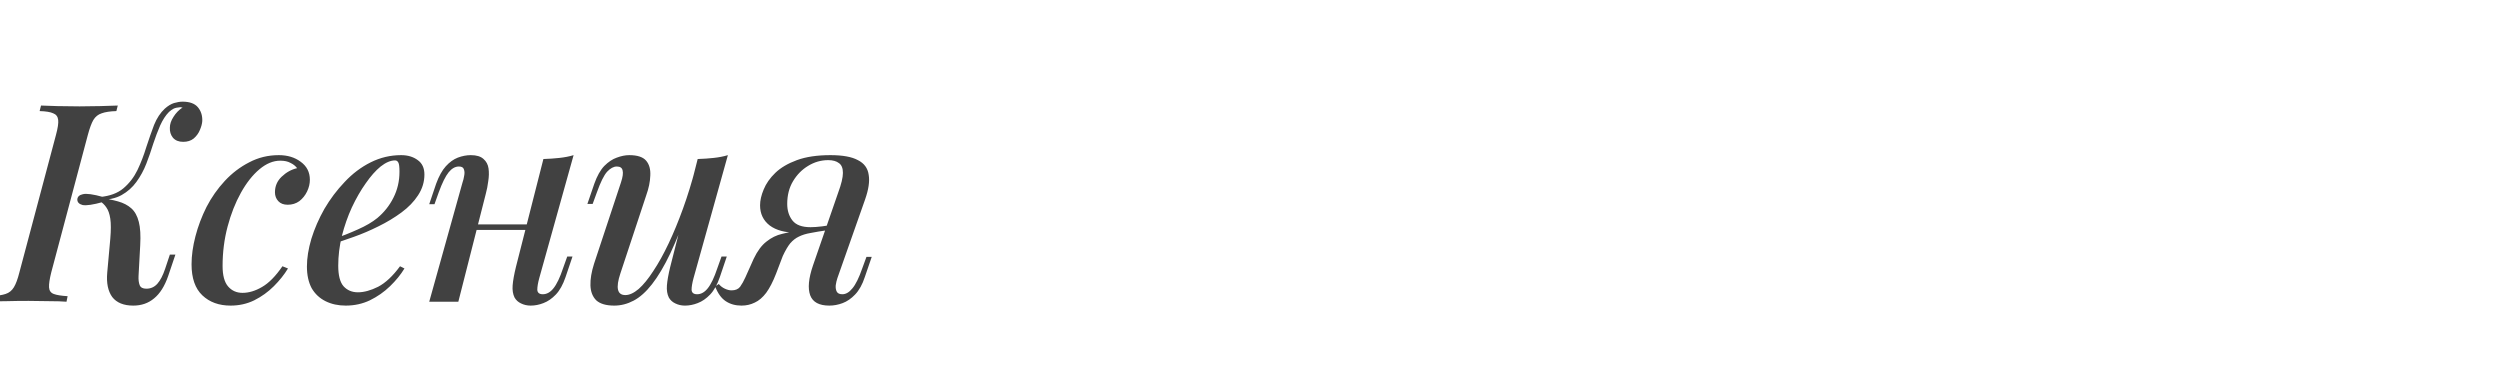 <?xml version="1.0" encoding="UTF-8"?> <svg xmlns="http://www.w3.org/2000/svg" width="406" height="60" viewBox="0 0 406 60" fill="none"><g clip-path="url(#clip0_84_262)"><path d="M8.325 44.23C8.055 45.31 7.935 46.12 7.965 46.66C7.995 47.2 8.25 47.56 8.73 47.74C9.21 47.92 9.96 48.04 10.98 48.1L10.8 49C10.08 48.94 9.15 48.91 8.01 48.91C6.9 48.88 5.775 48.865 4.635 48.865C3.375 48.865 2.19 48.88 1.08 48.91C0 48.91 -0.9 48.94 -1.62 49L-1.395 48.1C-0.405 48.04 0.36 47.92 0.9 47.74C1.47 47.56 1.92 47.2 2.25 46.66C2.58 46.12 2.88 45.31 3.15 44.23L9.09 21.91C9.39 20.8 9.51 19.99 9.45 19.48C9.39 18.94 9.12 18.58 8.64 18.4C8.19 18.19 7.455 18.07 6.435 18.04L6.66 17.14C7.32 17.17 8.205 17.2 9.315 17.23C10.455 17.26 11.655 17.275 12.915 17.275C14.055 17.275 15.18 17.26 16.29 17.23C17.4 17.2 18.345 17.17 19.125 17.14L18.9 18.04C17.88 18.07 17.085 18.19 16.515 18.4C15.945 18.58 15.495 18.94 15.165 19.48C14.865 19.99 14.565 20.8 14.265 21.91L8.325 44.23ZM23.76 46.885C24.48 46.885 25.08 46.615 25.56 46.075C26.04 45.535 26.46 44.725 26.82 43.645L27.585 41.35H28.485L27.315 44.815C26.745 46.465 25.98 47.68 25.02 48.46C24.09 49.24 22.965 49.63 21.645 49.63C20.085 49.63 18.945 49.165 18.225 48.235C17.535 47.275 17.265 45.955 17.415 44.275L17.91 38.785C18.03 37.375 18.03 36.28 17.91 35.5C17.79 34.72 17.58 34.12 17.28 33.7C17.01 33.28 16.62 32.905 16.11 32.575L16.2 32.125C17.34 32.275 18.33 32.47 19.17 32.71C20.04 32.95 20.76 33.325 21.33 33.835C21.9 34.345 22.305 35.08 22.545 36.04C22.785 36.97 22.86 38.23 22.77 39.82L22.5 44.815C22.47 45.415 22.53 45.91 22.68 46.3C22.83 46.69 23.19 46.885 23.76 46.885ZM16.74 32.8C15.12 33.25 14.01 33.415 13.41 33.295C12.84 33.145 12.555 32.845 12.555 32.395C12.585 31.945 12.885 31.66 13.455 31.54C14.025 31.39 15.12 31.54 16.74 31.99V32.8ZM27.45 18.175C26.91 18.715 26.43 19.45 26.01 20.38C25.62 21.28 25.245 22.27 24.885 23.35C24.555 24.43 24.18 25.51 23.76 26.59C23.34 27.67 22.8 28.66 22.14 29.56C21.51 30.43 20.715 31.135 19.755 31.675C18.795 32.215 17.595 32.47 16.155 32.44L16.245 31.99C17.835 31.84 19.095 31.375 20.025 30.595C20.985 29.785 21.75 28.795 22.32 27.625C22.89 26.425 23.37 25.18 23.76 23.89C24.18 22.6 24.6 21.4 25.02 20.29C25.47 19.18 26.055 18.295 26.775 17.635C27.285 17.185 27.78 16.885 28.26 16.735C28.77 16.585 29.235 16.51 29.655 16.51C30.795 16.51 31.62 16.81 32.13 17.41C32.64 18.01 32.88 18.76 32.85 19.66C32.82 20.11 32.685 20.605 32.445 21.145C32.235 21.655 31.905 22.105 31.455 22.495C31.005 22.855 30.435 23.035 29.745 23.035C29.025 23.035 28.47 22.81 28.08 22.36C27.72 21.91 27.555 21.37 27.585 20.74C27.585 20.17 27.78 19.585 28.17 18.985C28.56 18.355 29.055 17.845 29.655 17.455C29.595 17.455 29.535 17.455 29.475 17.455C29.445 17.425 29.385 17.41 29.295 17.41C28.845 17.44 28.485 17.515 28.215 17.635C27.975 17.755 27.72 17.935 27.45 18.175ZM45.508 26.095C44.368 26.095 43.243 26.56 42.133 27.49C41.023 28.42 40.018 29.695 39.118 31.315C38.218 32.935 37.498 34.765 36.958 36.805C36.418 38.845 36.148 40.975 36.148 43.195C36.148 44.725 36.448 45.835 37.048 46.525C37.648 47.215 38.428 47.56 39.388 47.56C40.408 47.56 41.458 47.245 42.538 46.615C43.648 45.985 44.758 44.86 45.868 43.24L46.768 43.6C46.168 44.59 45.403 45.55 44.473 46.48C43.543 47.41 42.478 48.175 41.278 48.775C40.108 49.345 38.833 49.63 37.453 49.63C35.563 49.63 34.033 49.075 32.863 47.965C31.693 46.855 31.108 45.175 31.108 42.925C31.108 41.515 31.318 40 31.738 38.38C32.158 36.76 32.758 35.17 33.538 33.61C34.348 32.05 35.338 30.64 36.508 29.38C37.678 28.12 38.998 27.115 40.468 26.365C41.938 25.585 43.543 25.195 45.283 25.195C46.693 25.195 47.878 25.555 48.838 26.275C49.828 26.995 50.323 27.97 50.323 29.2C50.323 29.83 50.173 30.46 49.873 31.09C49.573 31.72 49.153 32.245 48.613 32.665C48.073 33.055 47.443 33.25 46.723 33.25C46.063 33.25 45.553 33.055 45.193 32.665C44.833 32.275 44.653 31.795 44.653 31.225C44.653 30.235 45.013 29.395 45.733 28.705C46.483 27.985 47.323 27.52 48.253 27.31C47.983 26.95 47.623 26.665 47.173 26.455C46.753 26.215 46.198 26.095 45.508 26.095ZM53.94 38.92C55.47 38.38 56.865 37.825 58.125 37.255C59.415 36.685 60.465 36.07 61.275 35.41C62.385 34.48 63.255 33.385 63.885 32.125C64.545 30.835 64.875 29.425 64.875 27.895C64.875 27.115 64.815 26.62 64.695 26.41C64.575 26.17 64.395 26.05 64.155 26.05C63.435 26.05 62.655 26.38 61.815 27.04C61.005 27.7 60.195 28.615 59.385 29.785C58.575 30.925 57.825 32.23 57.135 33.7C56.475 35.14 55.935 36.685 55.515 38.335C55.125 39.955 54.93 41.56 54.93 43.15C54.93 44.71 55.215 45.82 55.785 46.48C56.385 47.14 57.165 47.47 58.125 47.47C59.115 47.47 60.21 47.17 61.41 46.57C62.61 45.94 63.795 44.83 64.965 43.24L65.685 43.6C65.085 44.59 64.305 45.55 63.345 46.48C62.385 47.41 61.29 48.175 60.06 48.775C58.86 49.345 57.555 49.63 56.145 49.63C54.915 49.63 53.82 49.39 52.86 48.91C51.9 48.43 51.15 47.725 50.61 46.795C50.1 45.835 49.845 44.665 49.845 43.285C49.845 41.905 50.085 40.405 50.565 38.785C51.075 37.135 51.78 35.515 52.68 33.925C53.61 32.335 54.705 30.88 55.965 29.56C57.225 28.21 58.635 27.145 60.195 26.365C61.755 25.585 63.405 25.195 65.145 25.195C66.225 25.195 67.125 25.465 67.845 26.005C68.565 26.515 68.925 27.295 68.925 28.345C68.925 29.545 68.58 30.67 67.89 31.72C67.23 32.74 66.33 33.67 65.19 34.51C64.05 35.35 62.805 36.1 61.455 36.76C60.135 37.42 58.8 37.99 57.45 38.47C56.13 38.95 54.945 39.34 53.895 39.64L53.94 38.92ZM75.287 36.445H87.438V37.345H75.287V36.445ZM74.433 49H69.707L75.108 29.65C75.228 29.32 75.317 28.96 75.377 28.57C75.468 28.15 75.453 27.79 75.332 27.49C75.243 27.19 74.972 27.04 74.522 27.04C73.922 27.04 73.368 27.355 72.858 27.985C72.347 28.615 71.808 29.71 71.237 31.27L70.562 33.16H69.707L70.832 29.83C71.282 28.6 71.808 27.655 72.407 26.995C73.007 26.335 73.653 25.87 74.343 25.6C75.062 25.33 75.767 25.195 76.457 25.195C77.388 25.195 78.078 25.405 78.528 25.825C78.978 26.215 79.248 26.725 79.338 27.355C79.427 27.985 79.412 28.675 79.293 29.425C79.203 30.145 79.067 30.835 78.888 31.495L74.433 49ZM87.573 45.175C87.362 45.955 87.257 46.585 87.257 47.065C87.287 47.545 87.588 47.785 88.157 47.785C88.787 47.785 89.358 47.47 89.868 46.84C90.407 46.18 90.933 45.085 91.442 43.555L92.118 41.665H92.972L91.847 44.995C91.427 46.225 90.903 47.17 90.272 47.83C89.642 48.49 88.968 48.955 88.248 49.225C87.558 49.495 86.868 49.63 86.177 49.63C85.608 49.63 85.082 49.51 84.603 49.27C84.153 49.06 83.808 48.745 83.567 48.325C83.297 47.785 83.192 47.125 83.252 46.345C83.312 45.565 83.493 44.56 83.793 43.33L88.248 25.825C89.177 25.795 90.047 25.735 90.858 25.645C91.698 25.555 92.463 25.405 93.153 25.195L87.573 45.175ZM111.998 33.34C110.888 36.46 109.838 39.07 108.848 41.17C107.858 43.24 106.868 44.905 105.878 46.165C104.918 47.395 103.928 48.28 102.908 48.82C101.888 49.36 100.838 49.63 99.758 49.63C98.438 49.63 97.463 49.345 96.833 48.775C96.233 48.175 95.918 47.365 95.888 46.345C95.858 45.325 96.053 44.155 96.473 42.835L100.838 29.65C101.138 28.75 101.228 28.09 101.108 27.67C101.018 27.25 100.703 27.04 100.163 27.04C99.653 27.04 99.128 27.325 98.588 27.895C98.078 28.465 97.523 29.59 96.923 31.27L96.248 33.115H95.393L96.518 29.83C96.968 28.57 97.508 27.61 98.138 26.95C98.798 26.29 99.473 25.84 100.163 25.6C100.883 25.33 101.558 25.195 102.188 25.195C103.508 25.195 104.423 25.495 104.933 26.095C105.443 26.695 105.668 27.505 105.608 28.525C105.578 29.515 105.353 30.595 104.933 31.765L100.748 44.41C99.968 46.75 100.238 47.92 101.558 47.92C102.218 47.92 102.938 47.59 103.718 46.93C104.498 46.24 105.293 45.265 106.103 44.005C106.943 42.745 107.768 41.26 108.578 39.55C109.388 37.84 110.168 35.95 110.918 33.88C111.668 31.81 112.343 29.62 112.943 27.31L111.998 33.34ZM112.628 45.175C112.418 45.955 112.313 46.585 112.313 47.065C112.343 47.545 112.643 47.785 113.213 47.785C113.843 47.785 114.413 47.47 114.923 46.84C115.463 46.18 115.988 45.085 116.498 43.555L117.173 41.665H118.028L116.903 44.995C116.483 46.225 115.958 47.17 115.328 47.83C114.698 48.49 114.023 48.955 113.303 49.225C112.613 49.495 111.923 49.63 111.233 49.63C110.663 49.63 110.138 49.51 109.658 49.27C109.208 49.06 108.863 48.745 108.623 48.325C108.353 47.785 108.248 47.125 108.308 46.345C108.368 45.565 108.548 44.56 108.848 43.33L113.303 25.825C114.233 25.795 115.103 25.735 115.913 25.645C116.753 25.555 117.518 25.405 118.208 25.195L112.628 45.175ZM136.125 31.27C136.635 29.89 136.89 28.825 136.89 28.075C136.89 27.325 136.68 26.8 136.26 26.5C135.84 26.17 135.255 26.005 134.505 26.005C133.335 26.005 132.24 26.32 131.22 26.95C130.23 27.55 129.42 28.375 128.79 29.425C128.16 30.475 127.845 31.705 127.845 33.115C127.845 34.195 128.13 35.095 128.7 35.815C129.27 36.535 130.245 36.895 131.625 36.895C132.165 36.895 132.795 36.85 133.515 36.76C134.235 36.67 134.835 36.565 135.315 36.445L135.405 37.03C134.595 37.3 133.635 37.495 132.525 37.615C131.445 37.735 130.41 37.795 129.42 37.795C127.53 37.795 126.06 37.405 125.01 36.625C123.96 35.815 123.435 34.72 123.435 33.34C123.435 32.56 123.63 31.705 124.02 30.775C124.41 29.815 125.04 28.915 125.91 28.075C126.78 27.235 127.95 26.545 129.42 26.005C130.89 25.465 132.705 25.195 134.865 25.195C136.845 25.195 138.33 25.465 139.32 26.005C140.34 26.515 140.925 27.31 141.075 28.39C141.255 29.44 141.06 30.775 140.49 32.395L135.99 45.175C135.87 45.535 135.78 45.925 135.72 46.345C135.69 46.765 135.75 47.11 135.9 47.38C136.05 47.65 136.35 47.785 136.8 47.785C137.37 47.785 137.91 47.47 138.42 46.84C138.96 46.21 139.5 45.115 140.04 43.555L140.715 41.71H141.57L140.445 44.995C140.055 46.195 139.53 47.14 138.87 47.83C138.24 48.49 137.565 48.955 136.845 49.225C136.125 49.495 135.405 49.63 134.685 49.63C133.035 49.63 132 49.075 131.58 47.965C131.16 46.825 131.31 45.205 132.03 43.105L136.125 31.27ZM116.73 46.12C117 46.45 117.33 46.705 117.72 46.885C118.11 47.065 118.47 47.155 118.8 47.155C119.43 47.155 119.895 46.96 120.195 46.57C120.495 46.15 120.78 45.64 121.05 45.04L122.4 42.025C123 40.765 123.69 39.835 124.47 39.235C125.25 38.605 126.105 38.185 127.035 37.975C127.965 37.735 128.91 37.585 129.87 37.525C130.71 37.465 131.505 37.375 132.255 37.255C133.005 37.135 133.755 37.03 134.505 36.94L134.325 37.39C133.275 37.54 132.375 37.69 131.625 37.84C130.905 37.96 130.275 38.155 129.735 38.425C129.225 38.665 128.76 39.025 128.34 39.505C127.95 39.985 127.545 40.675 127.125 41.575L126.045 44.41C125.535 45.73 124.995 46.78 124.425 47.56C123.855 48.31 123.24 48.835 122.58 49.135C121.92 49.465 121.2 49.63 120.42 49.63C119.43 49.63 118.575 49.39 117.855 48.91C117.135 48.43 116.565 47.635 116.145 46.525L116.73 46.12Z" fill="#414141"></path></g><defs><clipPath id="clip0_84_262"><rect width="406" height="60" fill="white"></rect></clipPath></defs></svg> 
